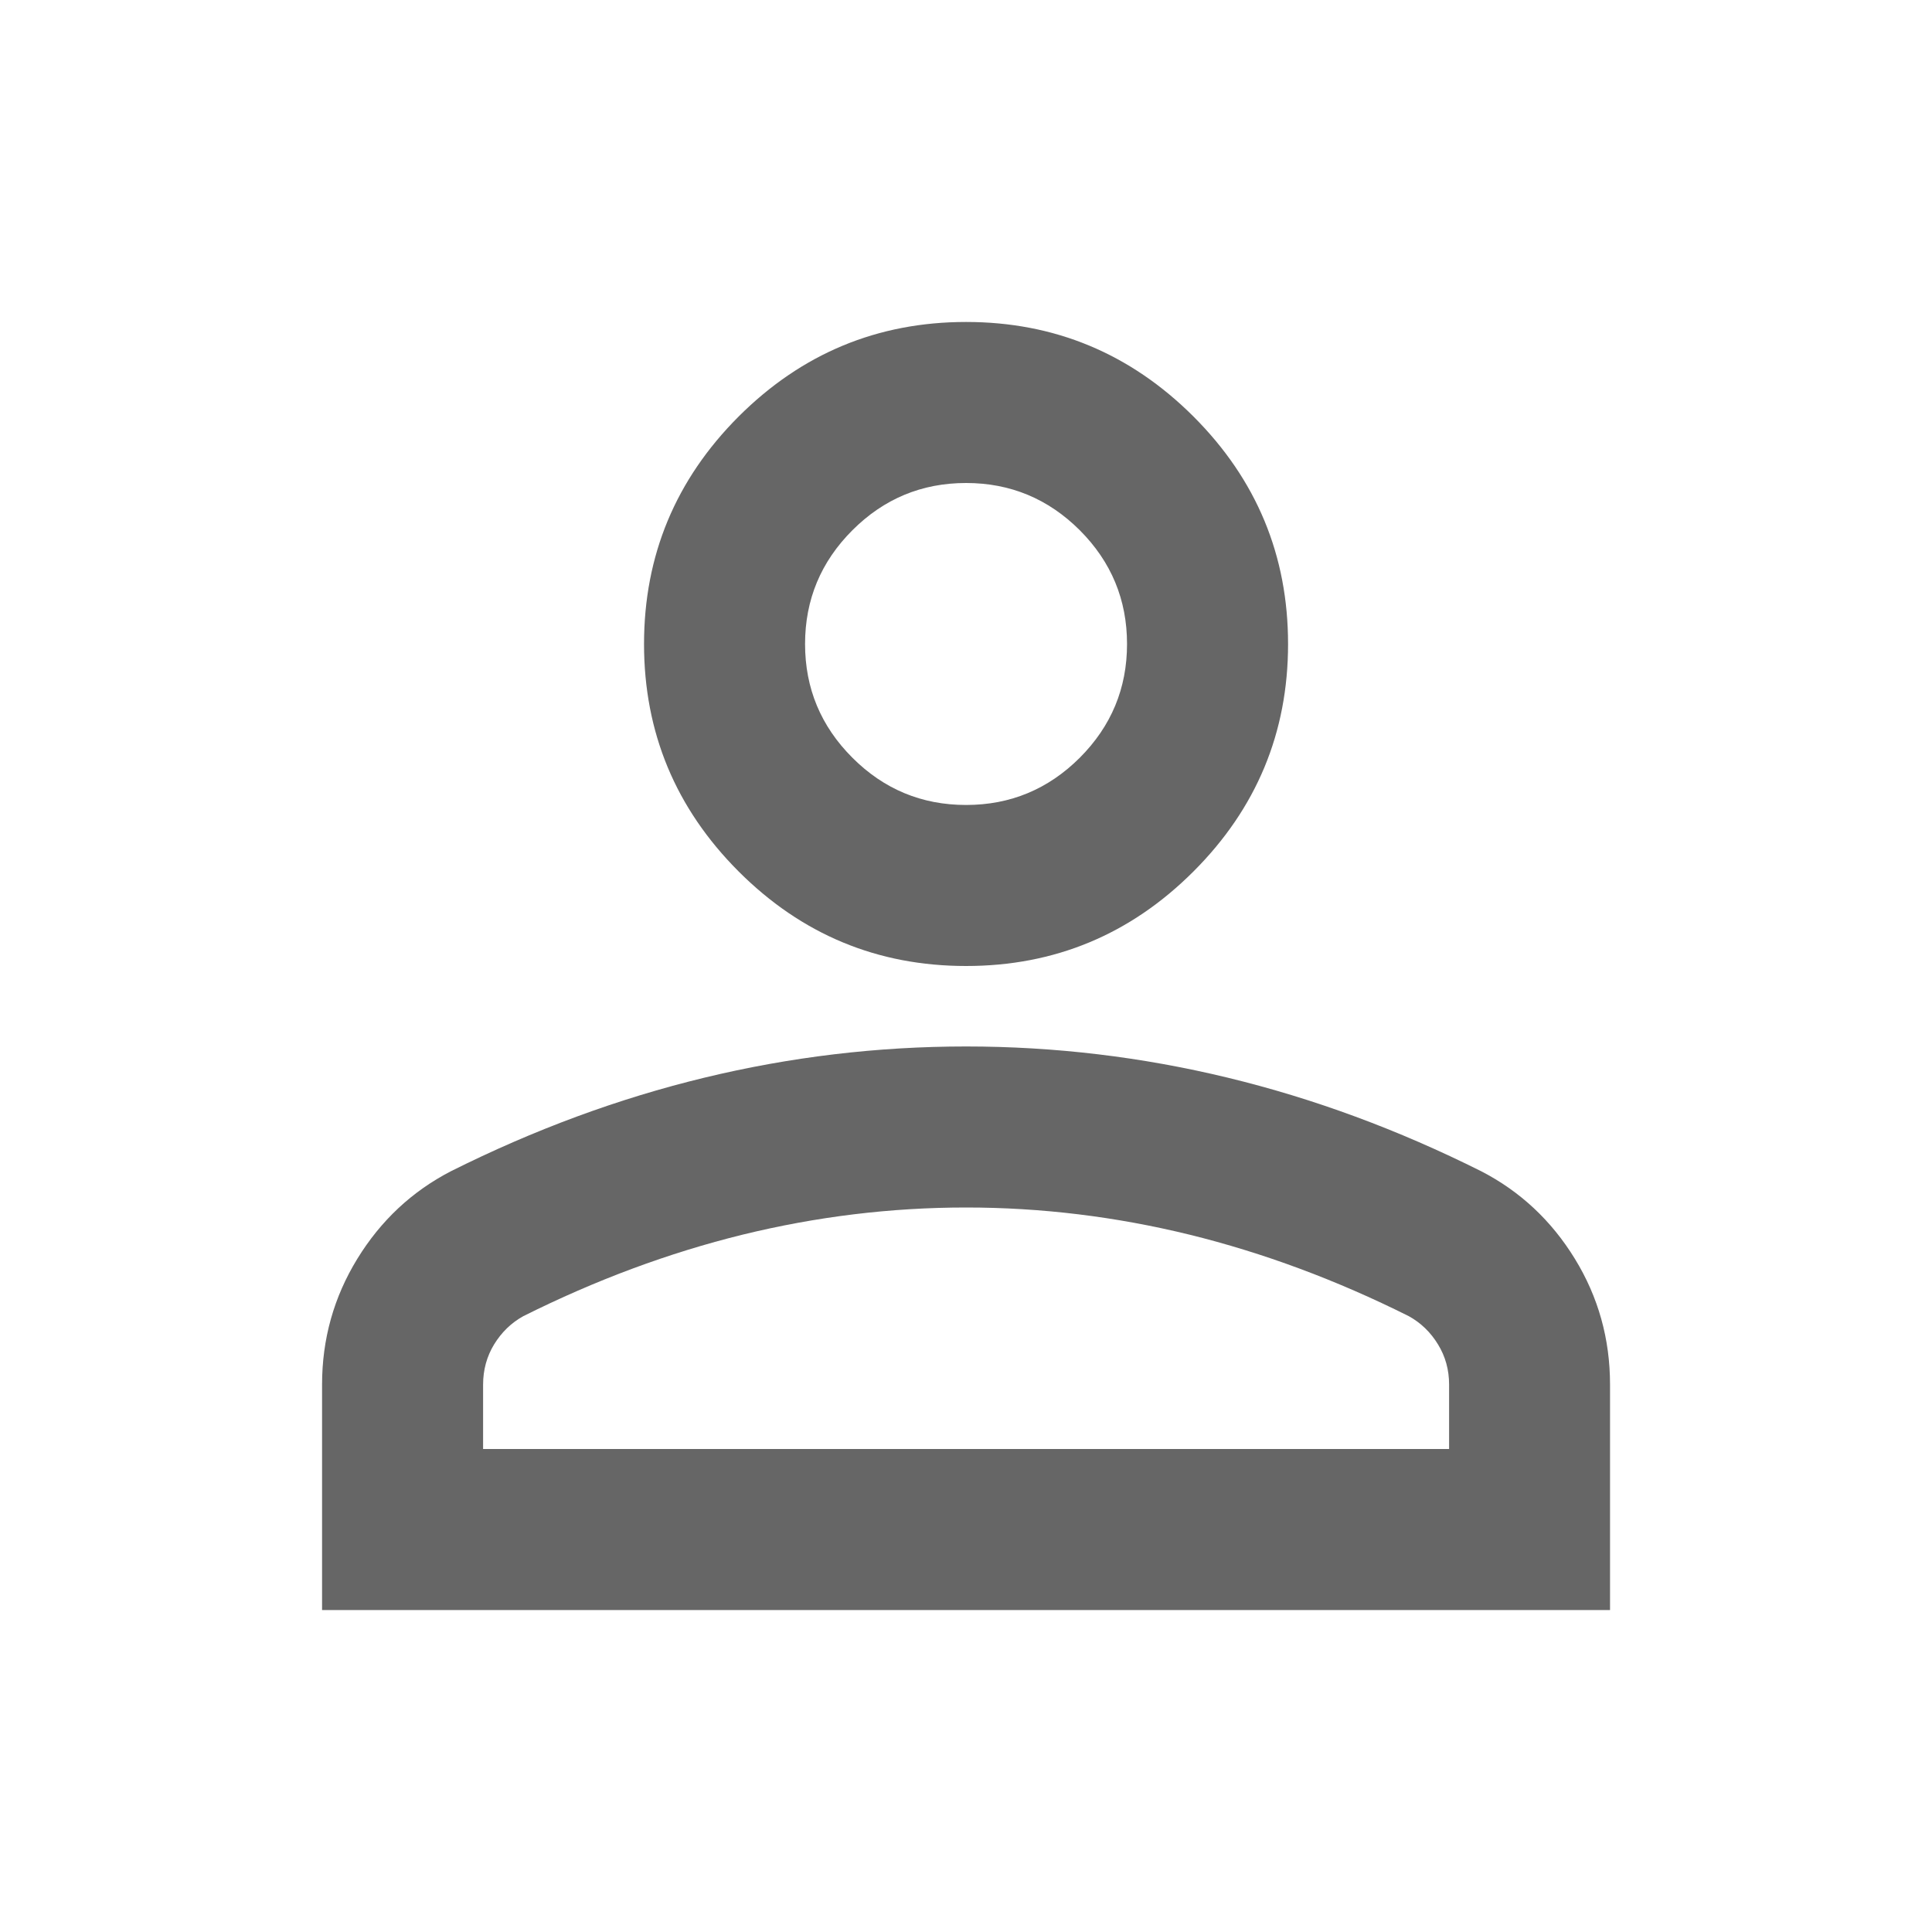 <svg width="20" height="20" viewBox="0 0 20 20" fill="none" xmlns="http://www.w3.org/2000/svg">
<g id="person_24dp_E8EAED_FILL0_wght400_GRAD0_opsz24 1">
<path id="Vector" d="M10.001 10C9.084 10 8.299 9.674 7.646 9.021C6.994 8.368 6.667 7.583 6.667 6.667C6.667 5.75 6.994 4.965 7.646 4.312C8.299 3.66 9.084 3.333 10.001 3.333C10.917 3.333 11.702 3.66 12.355 4.312C13.008 4.965 13.334 5.75 13.334 6.667C13.334 7.583 13.008 8.368 12.355 9.021C11.702 9.674 10.917 10 10.001 10ZM3.334 16.667V14.333C3.334 13.861 3.456 13.427 3.699 13.031C3.942 12.635 4.265 12.333 4.667 12.125C5.528 11.694 6.403 11.371 7.292 11.156C8.181 10.941 9.084 10.833 10.001 10.833C10.917 10.833 11.82 10.941 12.709 11.156C13.598 11.371 14.473 11.694 15.334 12.125C15.737 12.333 16.06 12.635 16.303 13.031C16.546 13.427 16.667 13.861 16.667 14.333V16.667H3.334ZM5.001 15H15.001V14.333C15.001 14.181 14.963 14.042 14.886 13.917C14.81 13.792 14.709 13.694 14.584 13.625C13.834 13.25 13.077 12.969 12.313 12.781C11.549 12.594 10.778 12.5 10.001 12.5C9.223 12.5 8.452 12.594 7.688 12.781C6.924 12.969 6.167 13.25 5.417 13.625C5.292 13.694 5.192 13.792 5.115 13.917C5.039 14.042 5.001 14.181 5.001 14.333V15ZM10.001 8.333C10.459 8.333 10.851 8.17 11.178 7.844C11.504 7.517 11.667 7.125 11.667 6.667C11.667 6.208 11.504 5.816 11.178 5.489C10.851 5.163 10.459 5 10.001 5C9.542 5 9.15 5.163 8.824 5.489C8.497 5.816 8.334 6.208 8.334 6.667C8.334 7.125 8.497 7.517 8.824 7.844C9.15 8.17 9.542 8.333 10.001 8.333Z" fill="#666666"/>
</g>
</svg>
